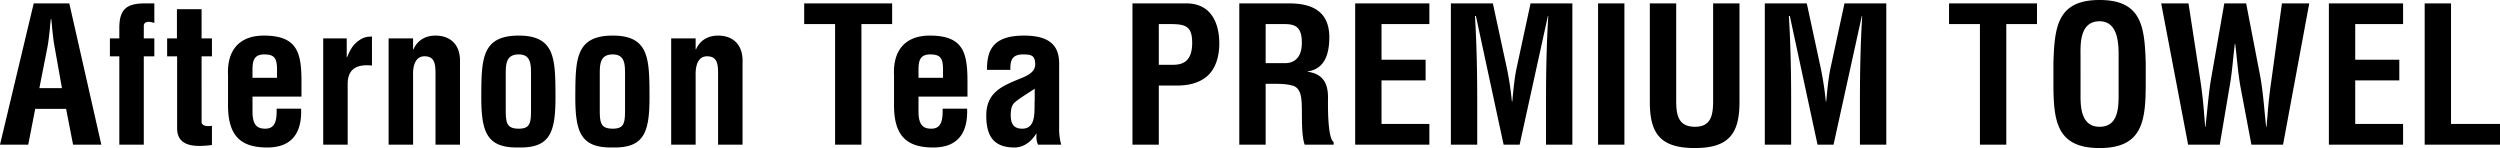 <svg xmlns="http://www.w3.org/2000/svg" viewBox="0 0 188.081 11.138"><path d="M188.081 10.883V9.326h-3.685V.255h-1.982v10.628h5.667zm-7.292 0V9.326h-3.6V6.05h3.317V4.493h-3.317V1.812h3.6V.255h-5.582v10.628h5.582zM168.983.255h-1.644l-.964 5.499c-.198 1.063-.298 2.424-.453 3.784h-.029c-.014-.255-.028-.51-.056-.765a35.4 35.4 0 0 0-.298-2.721l-.893-5.797h-2.055l2.027 10.628h2.381l.708-4.193c.213-1.12.284-2.254.425-3.388h.029c.141 1.134.212 2.268.425 3.388l.793 4.193h2.381L173.73.255h-2.055l-.794 5.797a35.901 35.901 0 0 0-.297 2.721c-.028.255-.043.51-.071.765h-.028c-.142-1.36-.241-2.721-.44-3.784L168.983.255zm-12.459 4.024c0-.822-.128-2.679 1.432-2.679 1.475 0 1.432 1.885 1.432 2.736v2.721c0 1.021-.014 2.481-1.432 2.481-1.361 0-1.432-1.431-1.432-2.31V4.279zm-2.04 1.956c0 2.836.213 4.903 3.472 4.903s3.472-2.067 3.472-4.903V4.718C161.343 2.011 161.13 0 157.956 0s-3.387 2.011-3.472 4.718v1.517zm-7.853-4.423h2.324v9.071h1.983V1.812h2.31V.255h-6.617v1.557zm-11.879 5.726c0-2.112-.042-4.223-.17-6.335h.071l2.084 9.68h1.205l2.127-9.68h.028c-.127 2.112-.17 4.223-.17 6.335v3.345h1.983V.255h-3.146l-1.063 4.93c-.142.695-.213 1.404-.312 2.452h-.028a23.81 23.81 0 0 0-.369-2.452l-1.063-4.93h-3.159v10.628h1.982V7.538zm-5.869-.041c0 1.021-.07 2.041-1.361 2.041-1.347 0-1.418-1.02-1.418-2.041V.255h-1.983v7.412c0 2.353.765 3.471 3.387 3.471 2.593 0 3.358-1.118 3.358-3.471V.255h-1.983v7.242zM122.208.255h-1.982v10.628h1.982V.255zm-11.073 7.283c0-2.112-.042-4.223-.17-6.335h.071l2.084 9.68h1.205l2.127-9.68h.028c-.127 2.112-.17 4.223-.17 6.335v3.345h1.983V.255h-3.145l-1.064 4.93c-.141.695-.212 1.404-.311 2.452h-.029a23.807 23.807 0 0 0-.368-2.452l-1.064-4.93h-3.159v10.628h1.982V7.538zm-3.6 3.345V9.326h-3.6V6.05h3.317V4.493h-3.317V1.812h3.6V.255h-5.582v10.628h5.582zM95.218 1.812h1.475c.751.014 1.248.213 1.248 1.404 0 1.064-.511 1.489-1.163 1.532h-1.56V1.812zm.354 4.493c.567 0 1.149-.014 1.688.142.681.198.666 1.092.681 1.744.014.709-.029 2.013.212 2.692h2.181v-.197c-.482-.312-.425-2.921-.425-3.36 0-1.021-.354-1.771-1.529-1.927v-.028c1.331-.184 1.628-1.403 1.628-2.566 0-1.956-1.303-2.55-3.018-2.55h-3.755v10.628h1.983V6.305h.354zm-8.392 4.578v-4.45h1.333c.766.014 1.602-.142 2.225-.637.751-.595.992-1.616.992-2.523 0-1.489-.581-3.018-2.479-3.018h-4.054v10.628h1.983zm0-9.071h.908c1.12 0 1.602.184 1.602 1.404 0 1.291-.581 1.659-1.446 1.659H87.18V1.812zm-9.338 5.727c-.043.766.155 2.141-.937 2.141-.681 0-.865-.411-.865-1.021 0-.34.042-.737.312-.964.482-.397 1.036-.709 1.49-1.021v.865zm1.996 3.344a4.267 4.267 0 0 1-.156-1.118V5.044c.029-1.049-.127-2.366-2.635-2.366-2.31 0-2.805 1.062-2.791 2.579h1.755c-.014-.723.128-1.163.965-1.163.497 0 .78.057.866.411.155.652-.128 1.007-.908 1.333-1.446.595-2.735 1.035-2.735 2.864 0 1.643.651 2.394 2.139 2.394.312 0 .61-.099.879-.269.284-.171.525-.44.738-.766h.028c-.028.284-.014.567.113.822h1.742zm-10.737-5.03v-.326c0-.724-.043-1.433.879-1.433.738 0 .951.255.965 1.064v.695h-1.844zM67.26 7.737c-.043 2.354.821 3.359 2.947 3.359 1.885 0 2.621-1.133 2.55-2.919h-1.84c.028 1.007-.171 1.503-.852 1.503-.553 0-.95-.199-.964-1.248V7.269h3.685V6.193c0-2.184-.269-3.515-2.834-3.515-1.814 0-2.777 1.076-2.692 2.962v2.097zm-6.759-5.925h2.324v9.071h1.982V1.812h2.311V.255h-6.617v1.557zm-8.166 1.079h-1.841v7.992h1.841V5.71c-.028-.851.213-1.503.908-1.474.695.028.78.538.78 1.318v5.329h1.841V4.718c.057-1.431-.793-2.04-1.841-2.04-.425 0-1.248.114-1.66 1.034h-.028v-.821zm-6.234 8.205c2.381.042 2.777-1.147 2.763-3.925-.014-2.737-.028-4.493-2.763-4.493-2.777 0-2.805 1.756-2.819 4.493-.015 2.778.396 3.967 2.819 3.925m-.979-5.485c0-.751 0-1.517.979-1.517.922 0 .922.766.922 1.517v2.665c0 .979-.071 1.404-.922 1.404-.894 0-.979-.425-.979-1.404V5.611zm-6.095 5.485c2.381.042 2.777-1.147 2.763-3.925-.014-2.737-.028-4.493-2.763-4.493-2.777 0-2.805 1.756-2.819 4.493-.014 2.778.396 3.967 2.819 3.925m-.979-5.485c0-.751 0-1.517.979-1.517.922 0 .922.766.922 1.517v2.665c0 .979-.07 1.404-.922 1.404-.893 0-.979-.425-.979-1.404V5.611zm-6.971-2.72h-1.841v7.992h1.841V5.71c-.029-.851.212-1.503.908-1.474.695.028.78.538.78 1.318v5.329h1.841V4.718c.056-1.431-.793-2.04-1.841-2.04-.426 0-1.248.114-1.66 1.034h-.028v-.821zm-4.992 0h-1.77v7.992h1.841v-4.62c.028-1.177.808-1.432 1.828-1.333V2.749c-.269.014-.623-.014-1.148.425-.269.227-.496.553-.723 1.134h-.028V2.891zm-7.089 2.962v-.326c0-.724-.043-1.433.879-1.433.738 0 .951.255.965 1.064v.695h-1.844zm-1.841 1.884c-.043 2.354.821 3.359 2.947 3.359 1.885 0 2.621-1.133 2.55-2.919h-1.841c.029 1.007-.17 1.503-.851 1.503-.553 0-.95-.199-.964-1.248V7.269h3.685V6.193c0-2.184-.269-3.515-2.834-3.515-1.814 0-2.777 1.076-2.692 2.962v2.097zm-1.21 1.73c-.226.029-.737.071-.779-.269V4.236h.779V2.891h-.779V.694h-1.855v2.197h-.737v1.345h.751v5.415c0 1.487 1.529 1.388 2.62 1.26V9.467zM8.977 4.236v6.647h1.841V4.236h.793V2.891h-.793v-.937c0-.184.113-.312.382-.312.114 0 .27.043.411.085V.255h-.694c-1.345 0-1.94.396-1.94 1.841v.795h-.709v1.345h.709zm-5.421-.623c.099-.496.142-.978.199-1.475.014-.241.042-.482.07-.709h.029c.028.227.056.468.071.709.056.497.099.979.198 1.475l.538 3.02h-1.7l.595-3.02zm-1.431 7.27l.524-2.693h2.324l.524 2.693h2.126L5.214.255H2.536L0 10.883h2.125z"/></svg>